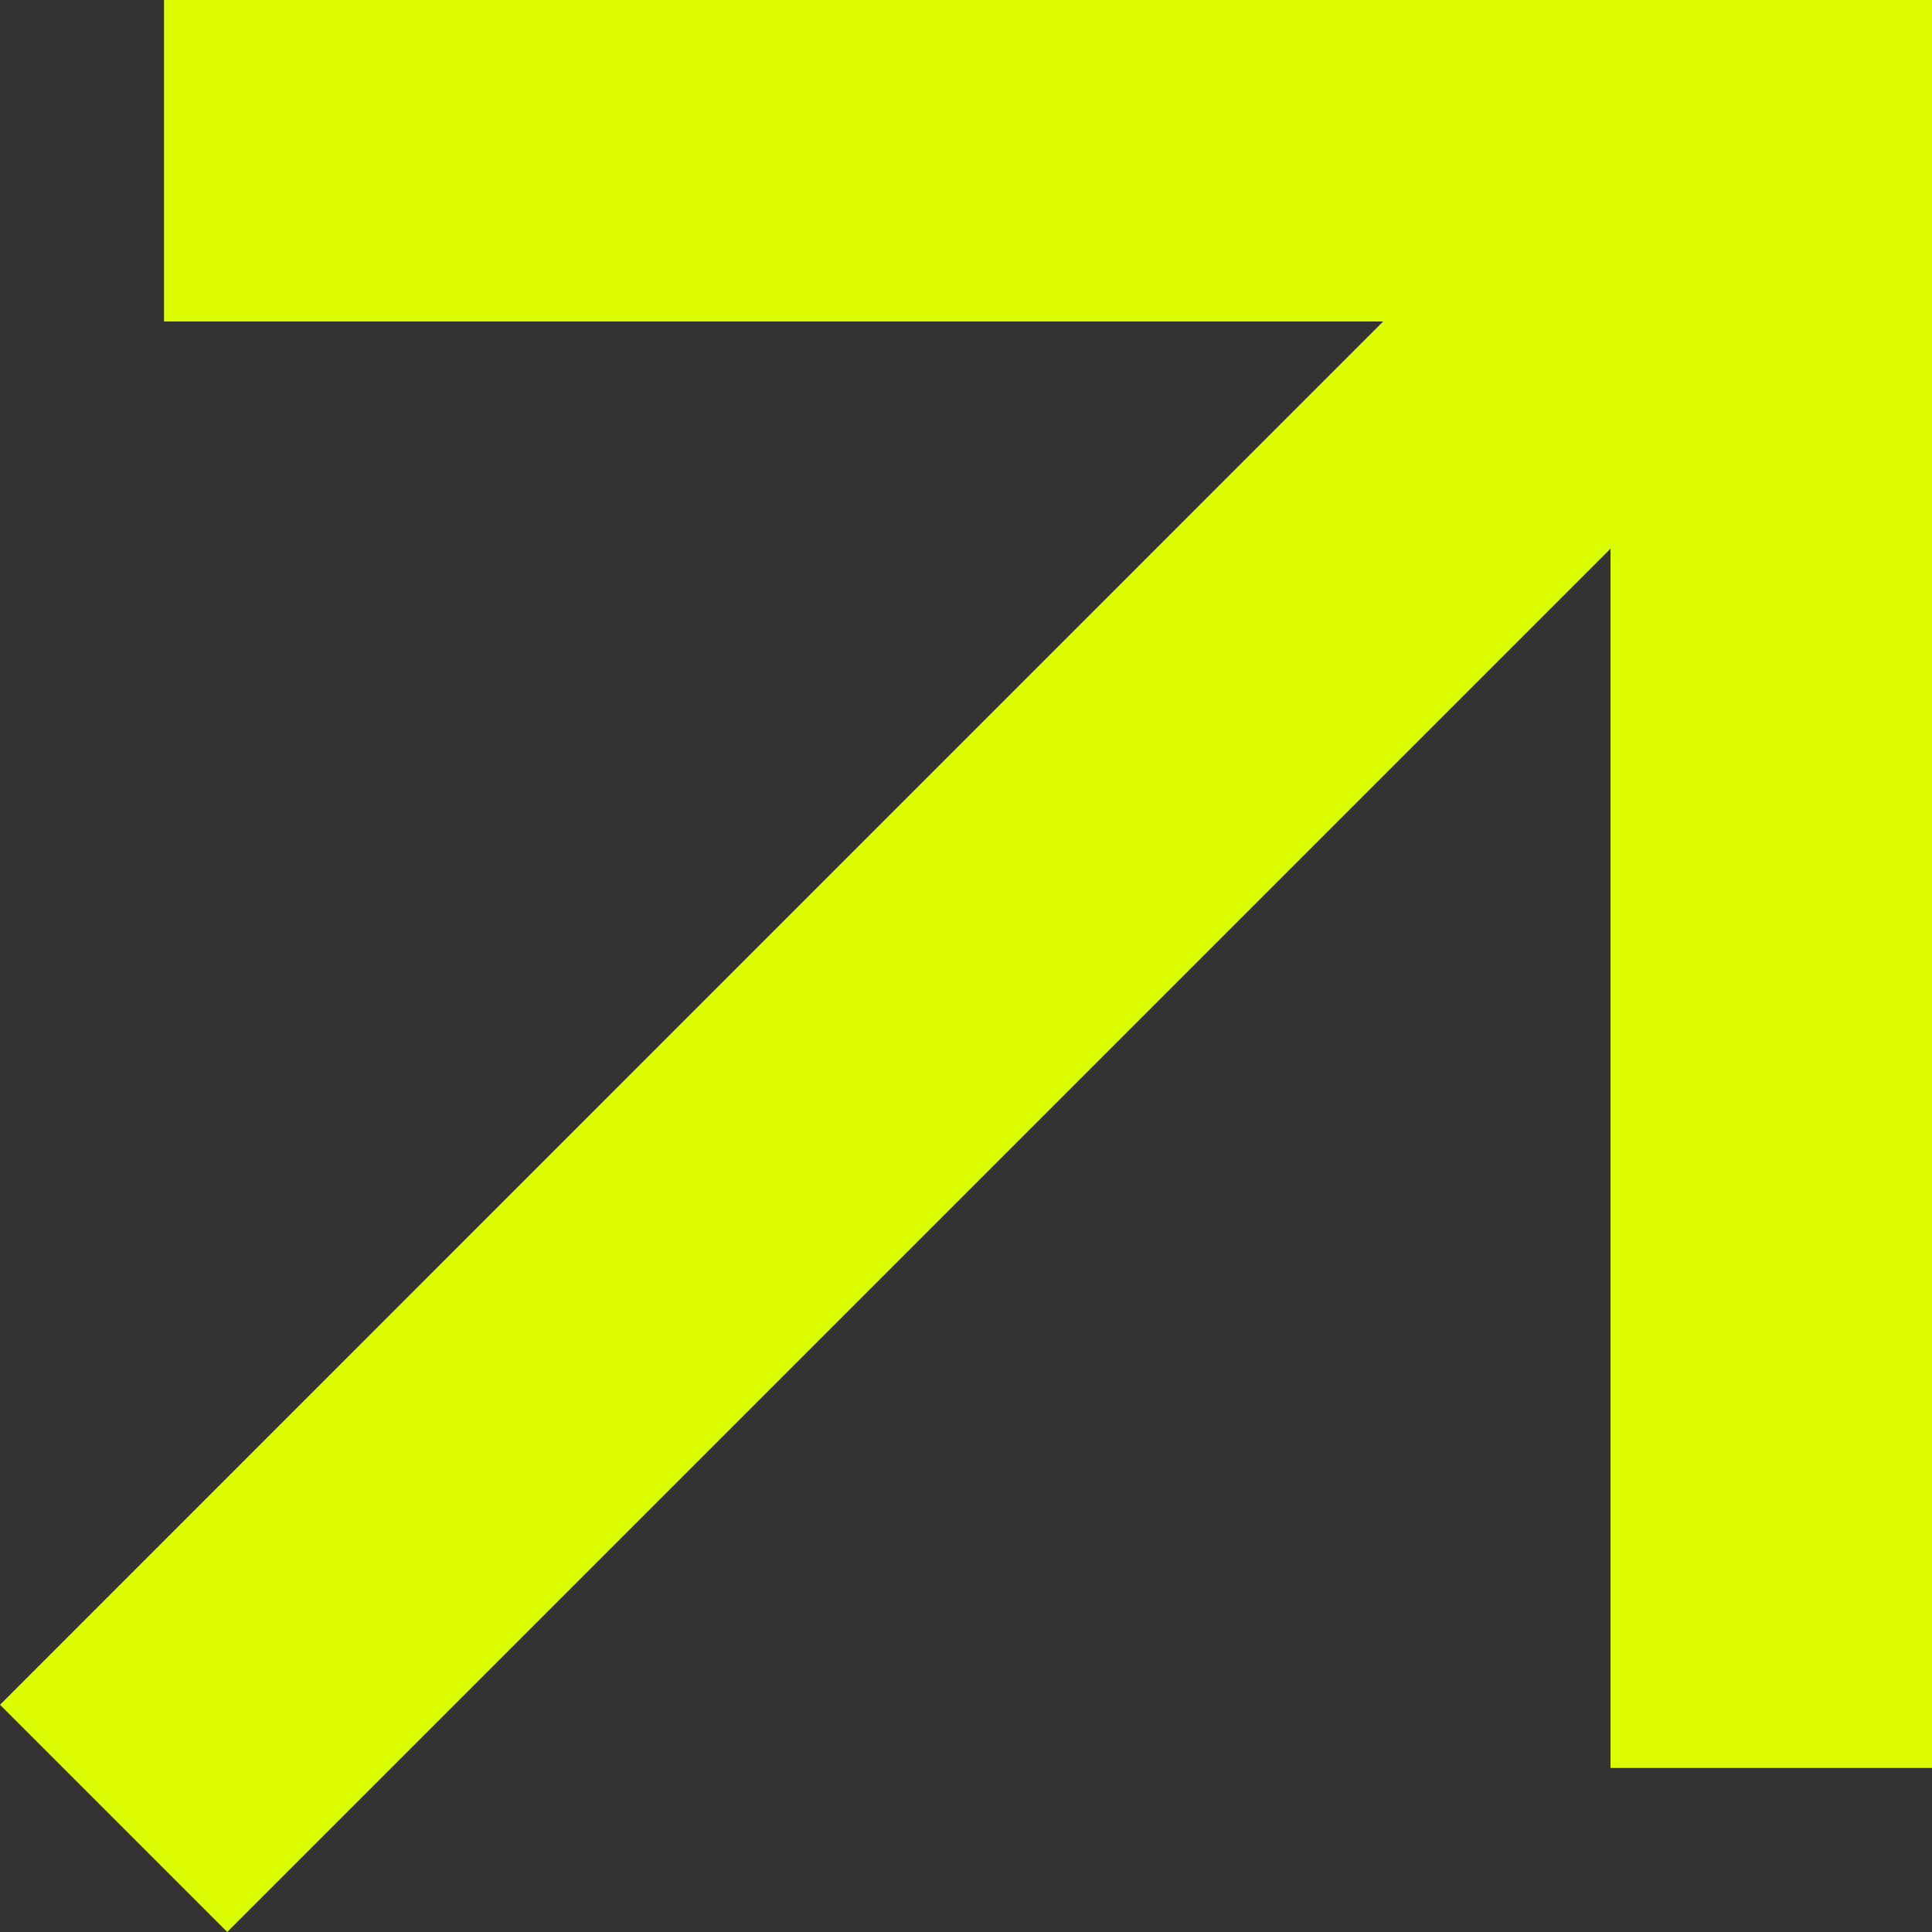<?xml version="1.0" encoding="UTF-8"?> <svg xmlns="http://www.w3.org/2000/svg" width="10" height="10" viewBox="0 0 10 10" fill="none"><rect x="0" y="0" width="10" height="10" fill="#333333" stroke="none"/> <path d="M8.336 2.84L1.176 10L0 8.824L7.159 1.664H0.849V0H10V9.151H8.336V2.84Z" fill="#DBFE01"></path> </svg> 